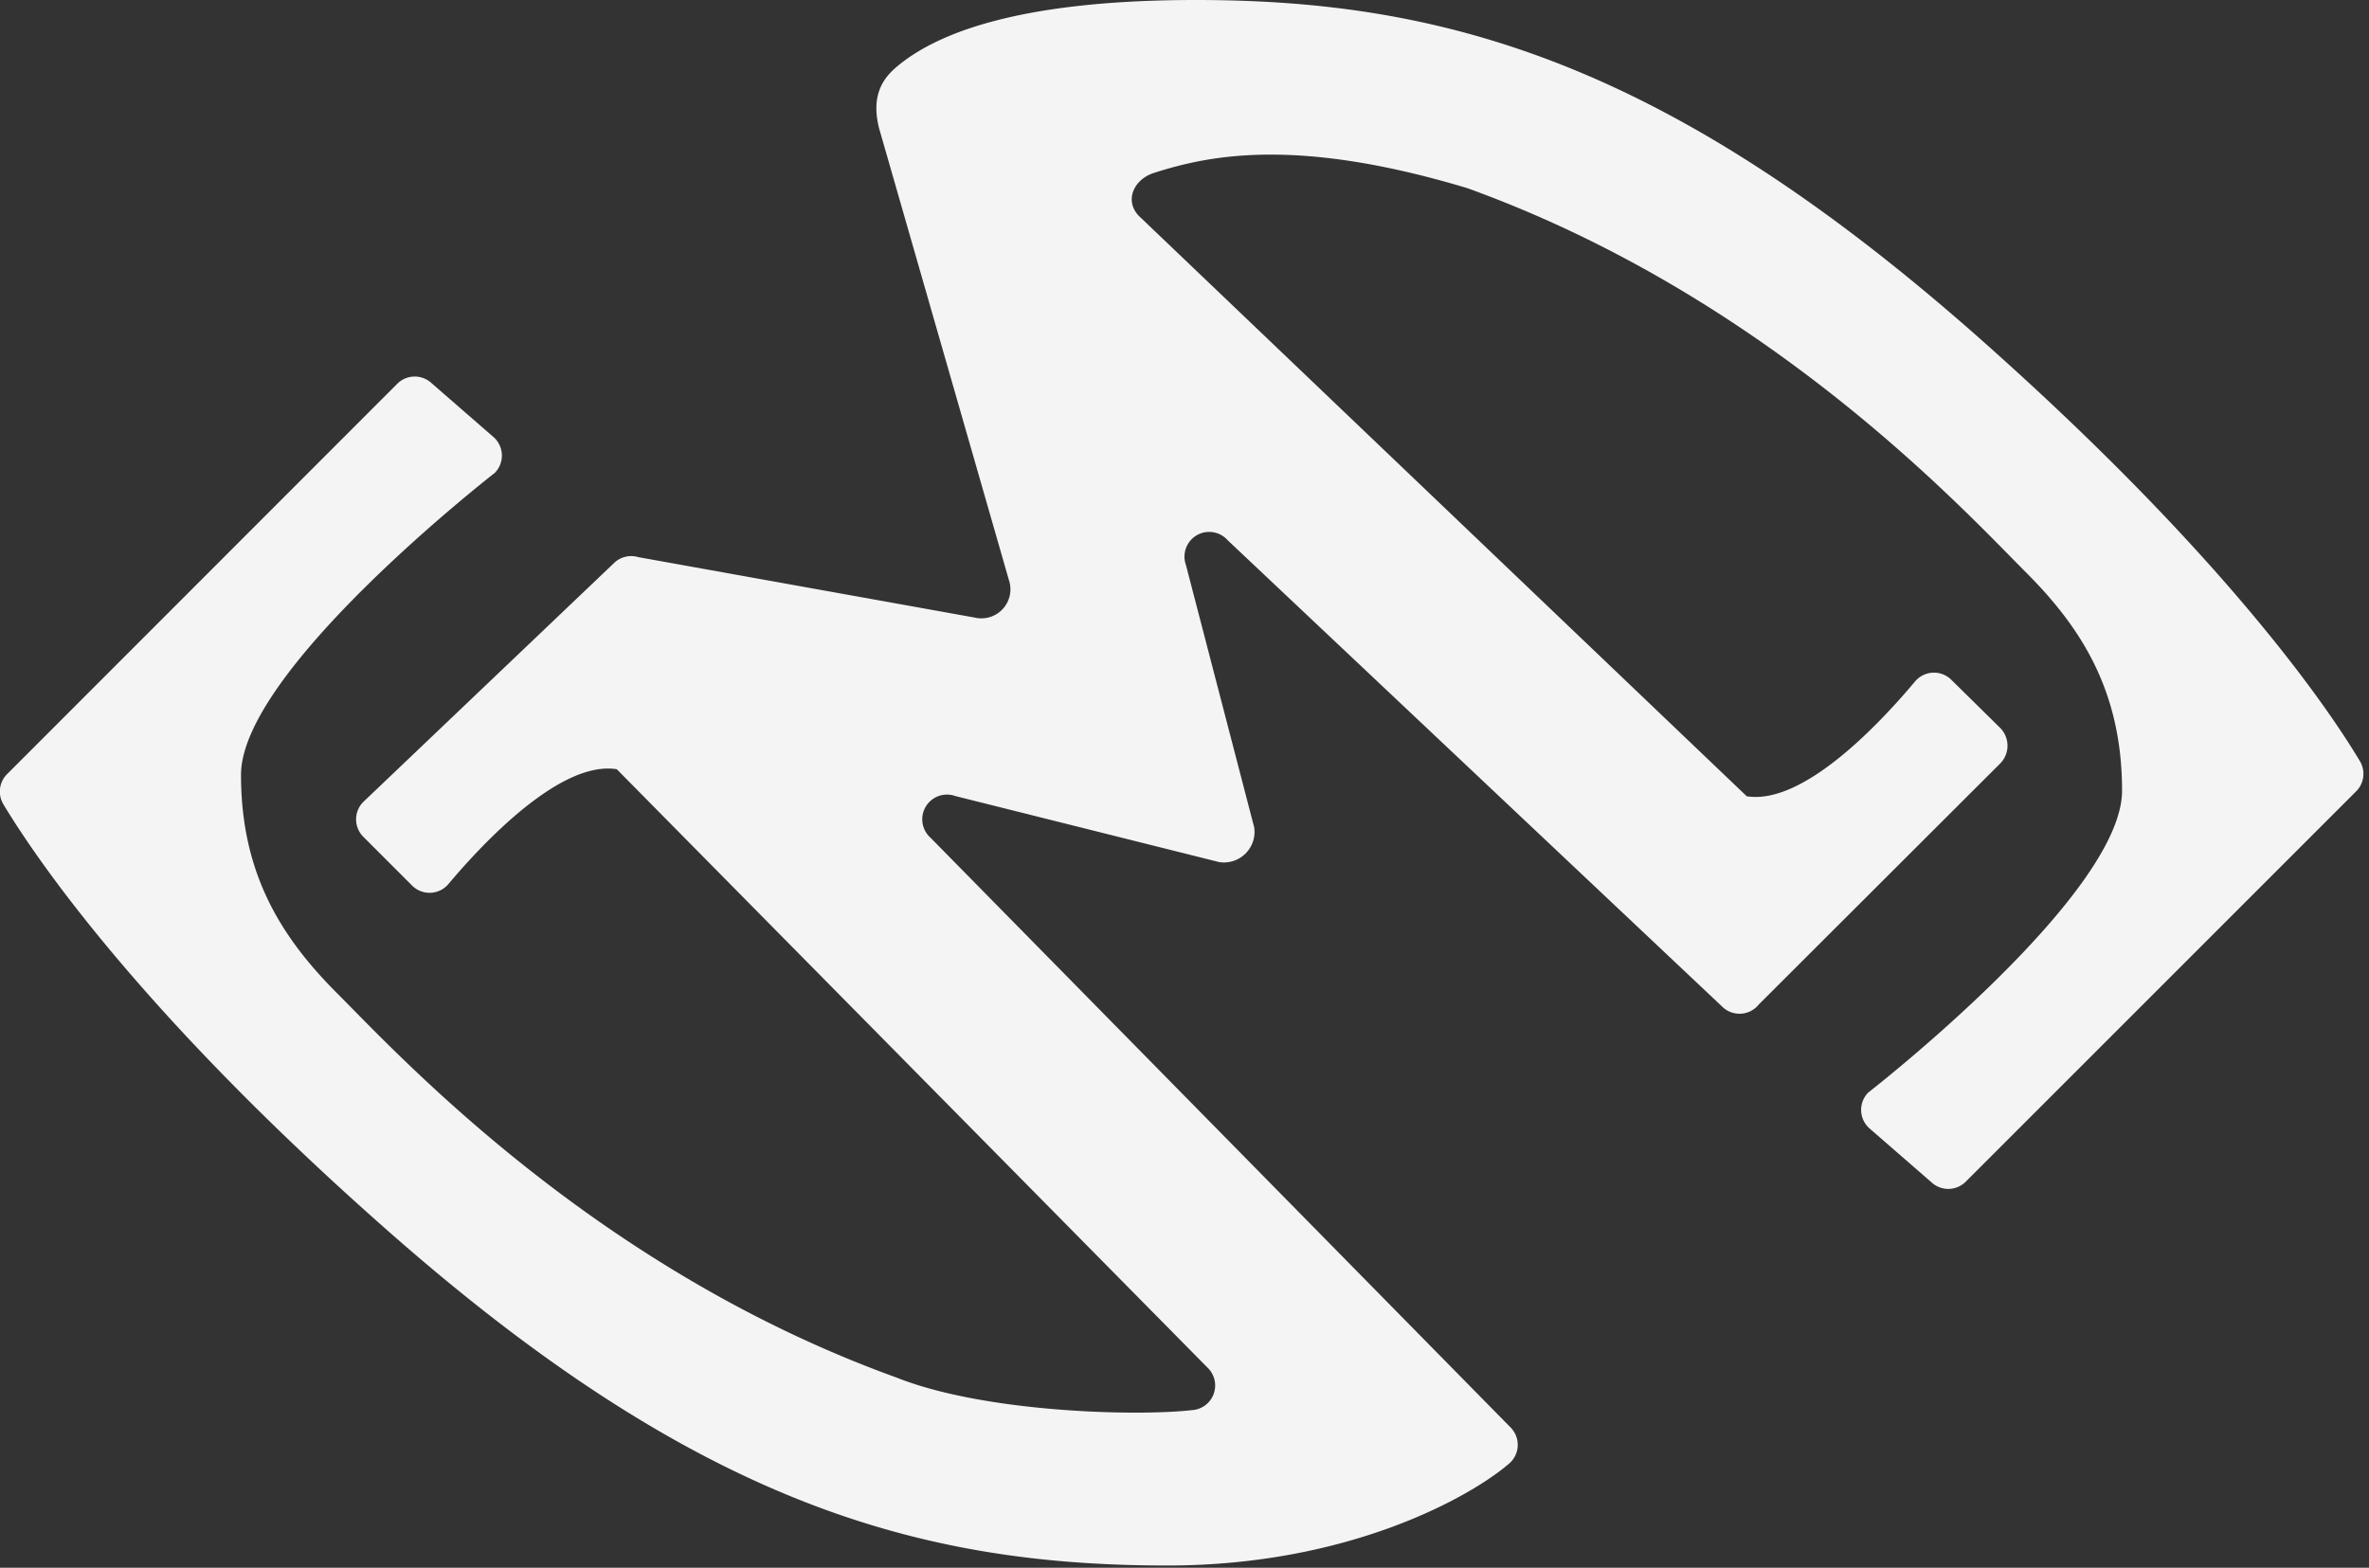 <svg id="Layer_1" data-name="Layer 1" xmlns="http://www.w3.org/2000/svg" viewBox="0 0 191.77 126.93"><rect x="0" y="0" width="191.77" height="126.93" fill="#333333" stroke="none"/><defs><style>.cls-1{fill:#f4f4f5;}</style></defs><title>Artboard 1_1</title><path class="cls-1" d="M98.7,69.8A2.48,2.48,0,0,0,101.53,67L96,45.74a2,2,0,0,1,3.38-2l40,37.73a2,2,0,0,0,3-.15l19.47-19.44a2.05,2.05,0,0,0,.06-2.95L158,55.08a2,2,0,0,0-3,.12c-2.76,3.29-9,10-13.6,9.27l-49.22-47C91,16.22,91.79,14.52,93.41,14c4.58-1.47,11.65-2.89,25.36,1.23C143.19,24.05,159,41.34,164,46.34c4.53,4.53,7.78,9.68,7.78,17.68,0,8.48-20.55,24.44-20.55,24.44a2,2,0,0,0,.14,2.93l5,4.35a2,2,0,0,0,2.78-.09l31.56-31.56a2,2,0,0,0,.32-2.47C188.62,57.58,180.21,45,159.8,27c-25-22-43-27-63-27C82,0,75.53,2.89,72.54,5.45c-.89.77-2.12,2.13-1.36,5L81.73,47.17A2.35,2.35,0,0,1,78.9,50L51.68,45.11a2,2,0,0,0-2,.5L29.5,64.84a2,2,0,0,0-.06,2.94l3.89,3.89a2,2,0,0,0,3-.13c2.76-3.28,9.05-10,13.6-9.26l47.81,48.44a2,2,0,0,1-1.25,3.45c-4.59.52-16.88.18-23.95-2.65C48.12,102.7,32.28,85.41,27.28,80.41c-4.52-4.53-7.77-9.68-7.77-17.68,0-8.49,20.54-24.44,20.54-24.44a2,2,0,0,0-.14-2.94l-5-4.35a2,2,0,0,0-2.78.1L.6,62.65a2,2,0,0,0-.32,2.48c2.41,4,10.82,16.66,31.23,34.62,25,22,43,27,63,27,14.79,0,24.59-5.63,27.59-8.2a2,2,0,0,0,.16-3L75.33,67.83a2,2,0,0,1,2-3.38L98.7,69.8"/></svg>